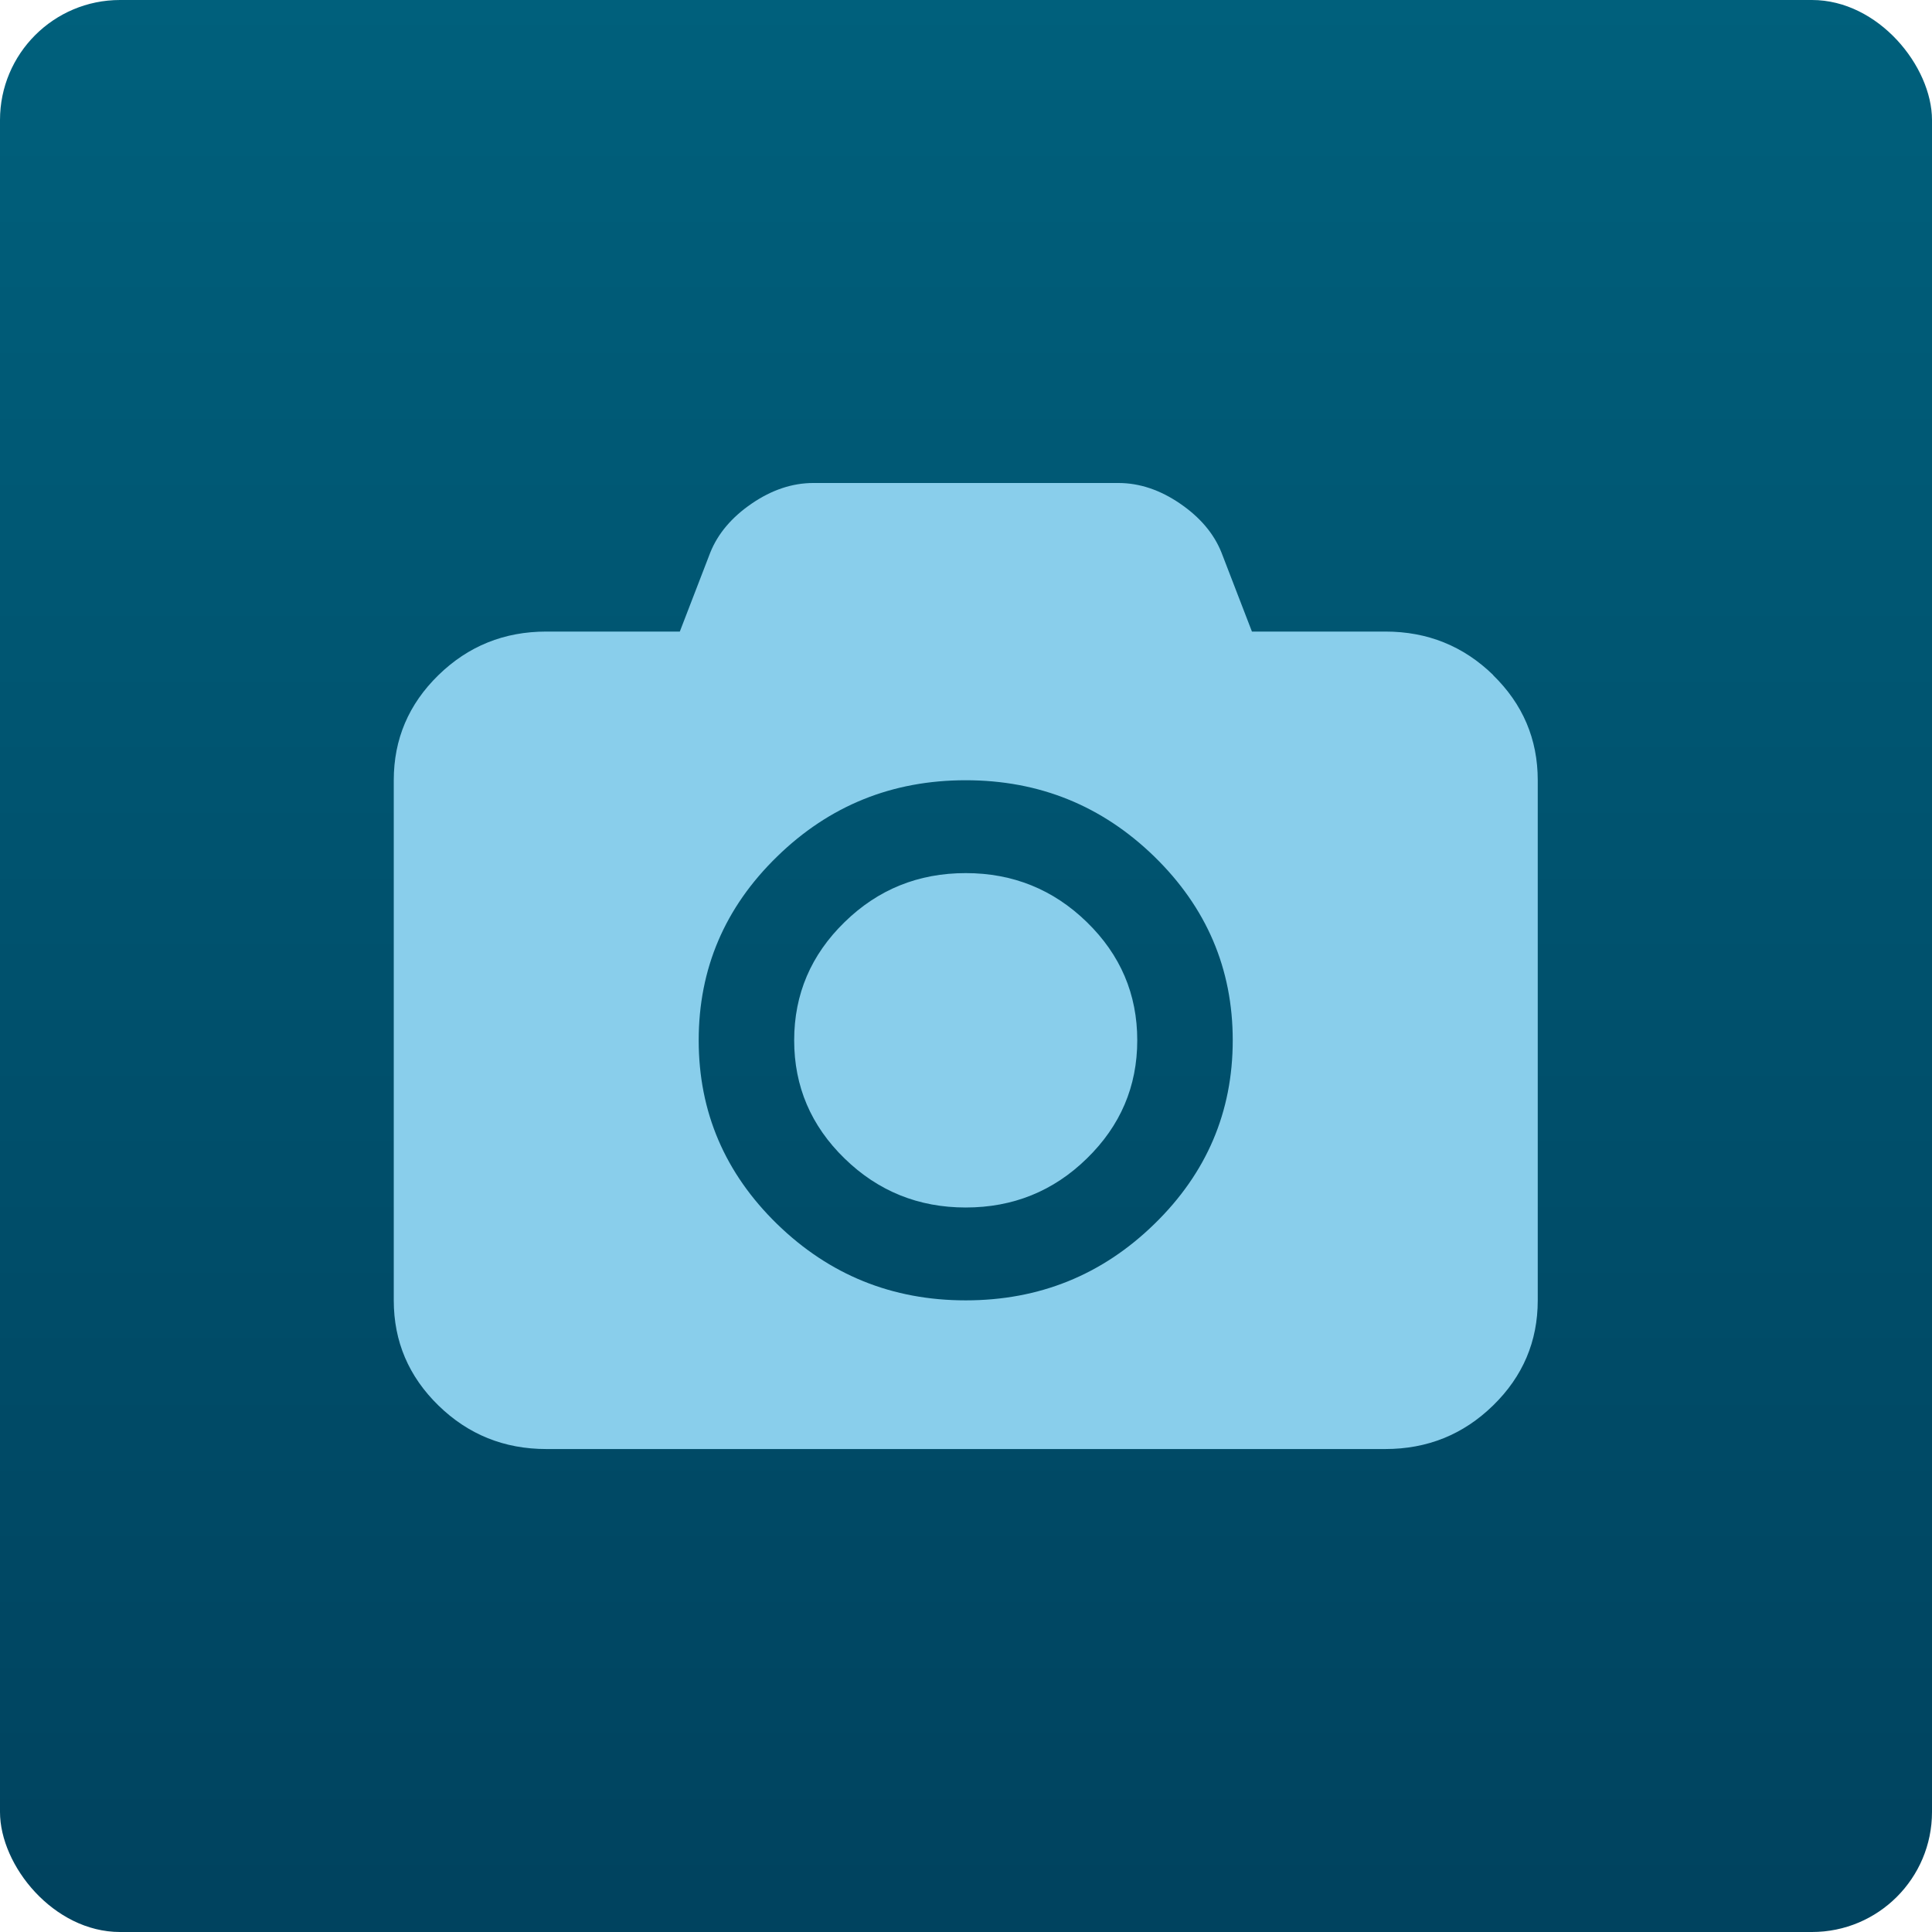 <?xml version="1.0" encoding="UTF-8"?><svg xmlns="http://www.w3.org/2000/svg" viewBox="0 0 48 48"><defs><clipPath><path d="m7 1023.36h1v1h-1z"/></clipPath><linearGradient id="grad0" gradientUnits="userSpaceOnUse" y1="61.831" x2="0" y2="-.203"><stop offset="0" stop-color="#003a56"/><stop stop-color="#00607c" offset="1"/></linearGradient></defs><g fill-rule="evenodd"><rect height="48" width="48" rx="2.982" fill="url(#grad0)"/><path d="m37.1 16.773c-.74-.722-1.634-1.082-2.679-1.082h-3.317l-.756-1.961c-.188-.472-.531-.877-1.029-1.218-.498-.341-1.01-.512-1.532-.512h-7.58c-.522 0-1.034.171-1.532.512-.498.341-.841.748-1.029 1.218l-.756 1.961h-3.317c-1.047 0-1.939.36-2.68 1.082-.74.722-1.11 1.592-1.11 2.611v12.924c0 1.019.37 1.889 1.11 2.611.74.722 1.634 1.082 2.68 1.082h20.843c1.047 0 1.939-.36 2.679-1.082.74-.722 1.11-1.592 1.11-2.611v-12.924c0-1.019-.37-1.889-1.11-2.611m-8.416 13.638c-1.297 1.265-2.859 1.896-4.686 1.896-1.827 0-3.387-.633-4.686-1.896-1.297-1.265-1.948-2.786-1.948-4.565 0-1.779.649-3.301 1.948-4.565 1.297-1.265 2.859-1.896 4.686-1.896 1.827 0 3.387.633 4.686 1.896 1.297 1.265 1.948 2.786 1.948 4.565 0 1.779-.649 3.301-1.948 4.565m-4.686-8.719c-1.175 0-2.179.405-3.01 1.218-.834.813-1.252 1.791-1.252 2.936 0 1.145.417 2.123 1.252 2.936.834.813 1.839 1.218 3.01 1.218 1.175 0 2.179-.405 3.01-1.218.834-.813 1.252-1.791 1.252-2.936 0-1.145-.417-2.123-1.252-2.936-.834-.813-1.839-1.218-3.01-1.218" fill="#89ceeb"/></g></svg>